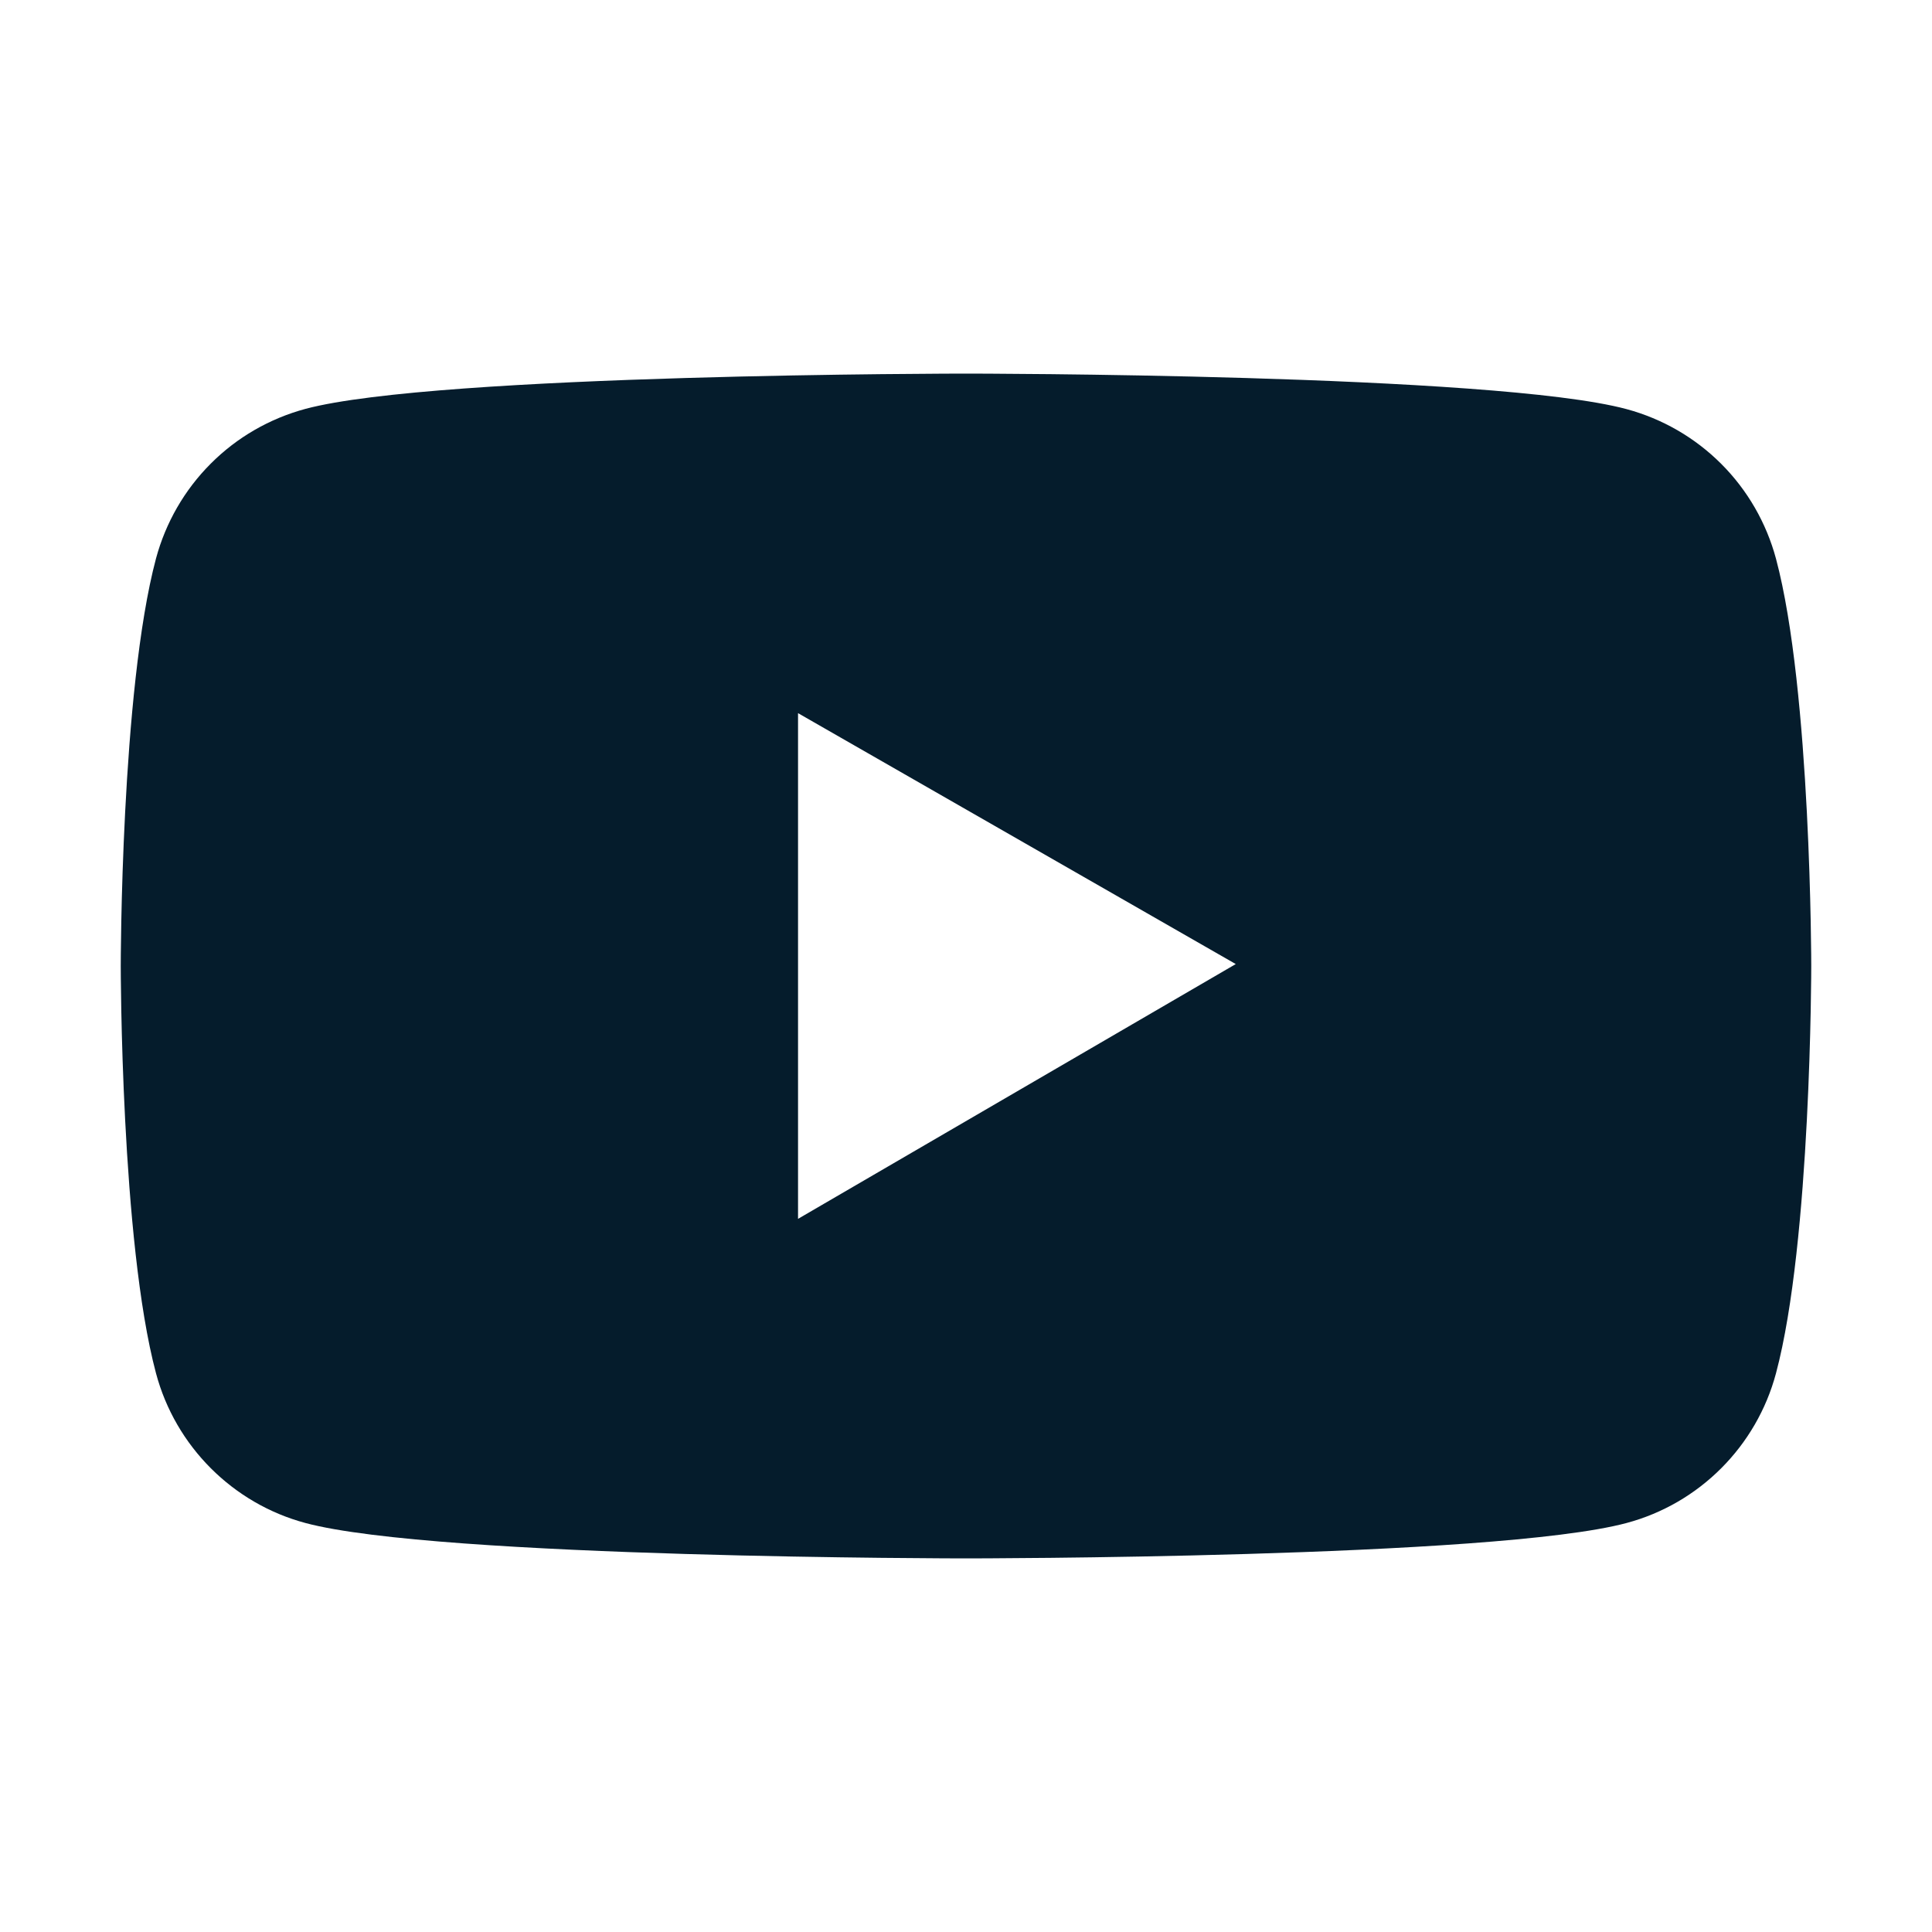 <svg width="16" height="16" viewBox="0 0 16 16" fill="none" xmlns="http://www.w3.org/2000/svg">
<path d="M14.708 4.627C14.628 4.33 14.472 4.059 14.255 3.842C14.037 3.624 13.767 3.468 13.47 3.388C12.378 3.094 8 3.094 8 3.094C8 3.094 3.622 3.094 2.53 3.386C2.233 3.466 1.962 3.622 1.745 3.84C1.528 4.057 1.372 4.328 1.292 4.625C1 5.719 1 8 1 8C1 8 1 10.281 1.292 11.373C1.453 11.977 1.928 12.452 2.53 12.613C3.622 12.906 8 12.906 8 12.906C8 12.906 12.378 12.906 13.47 12.613C14.073 12.452 14.547 11.977 14.708 11.373C15 10.281 15 8 15 8C15 8 15 5.719 14.708 4.627ZM6.609 10.094V5.906L10.234 7.984L6.609 10.094Z" fill="#051C2C"/>
</svg>
